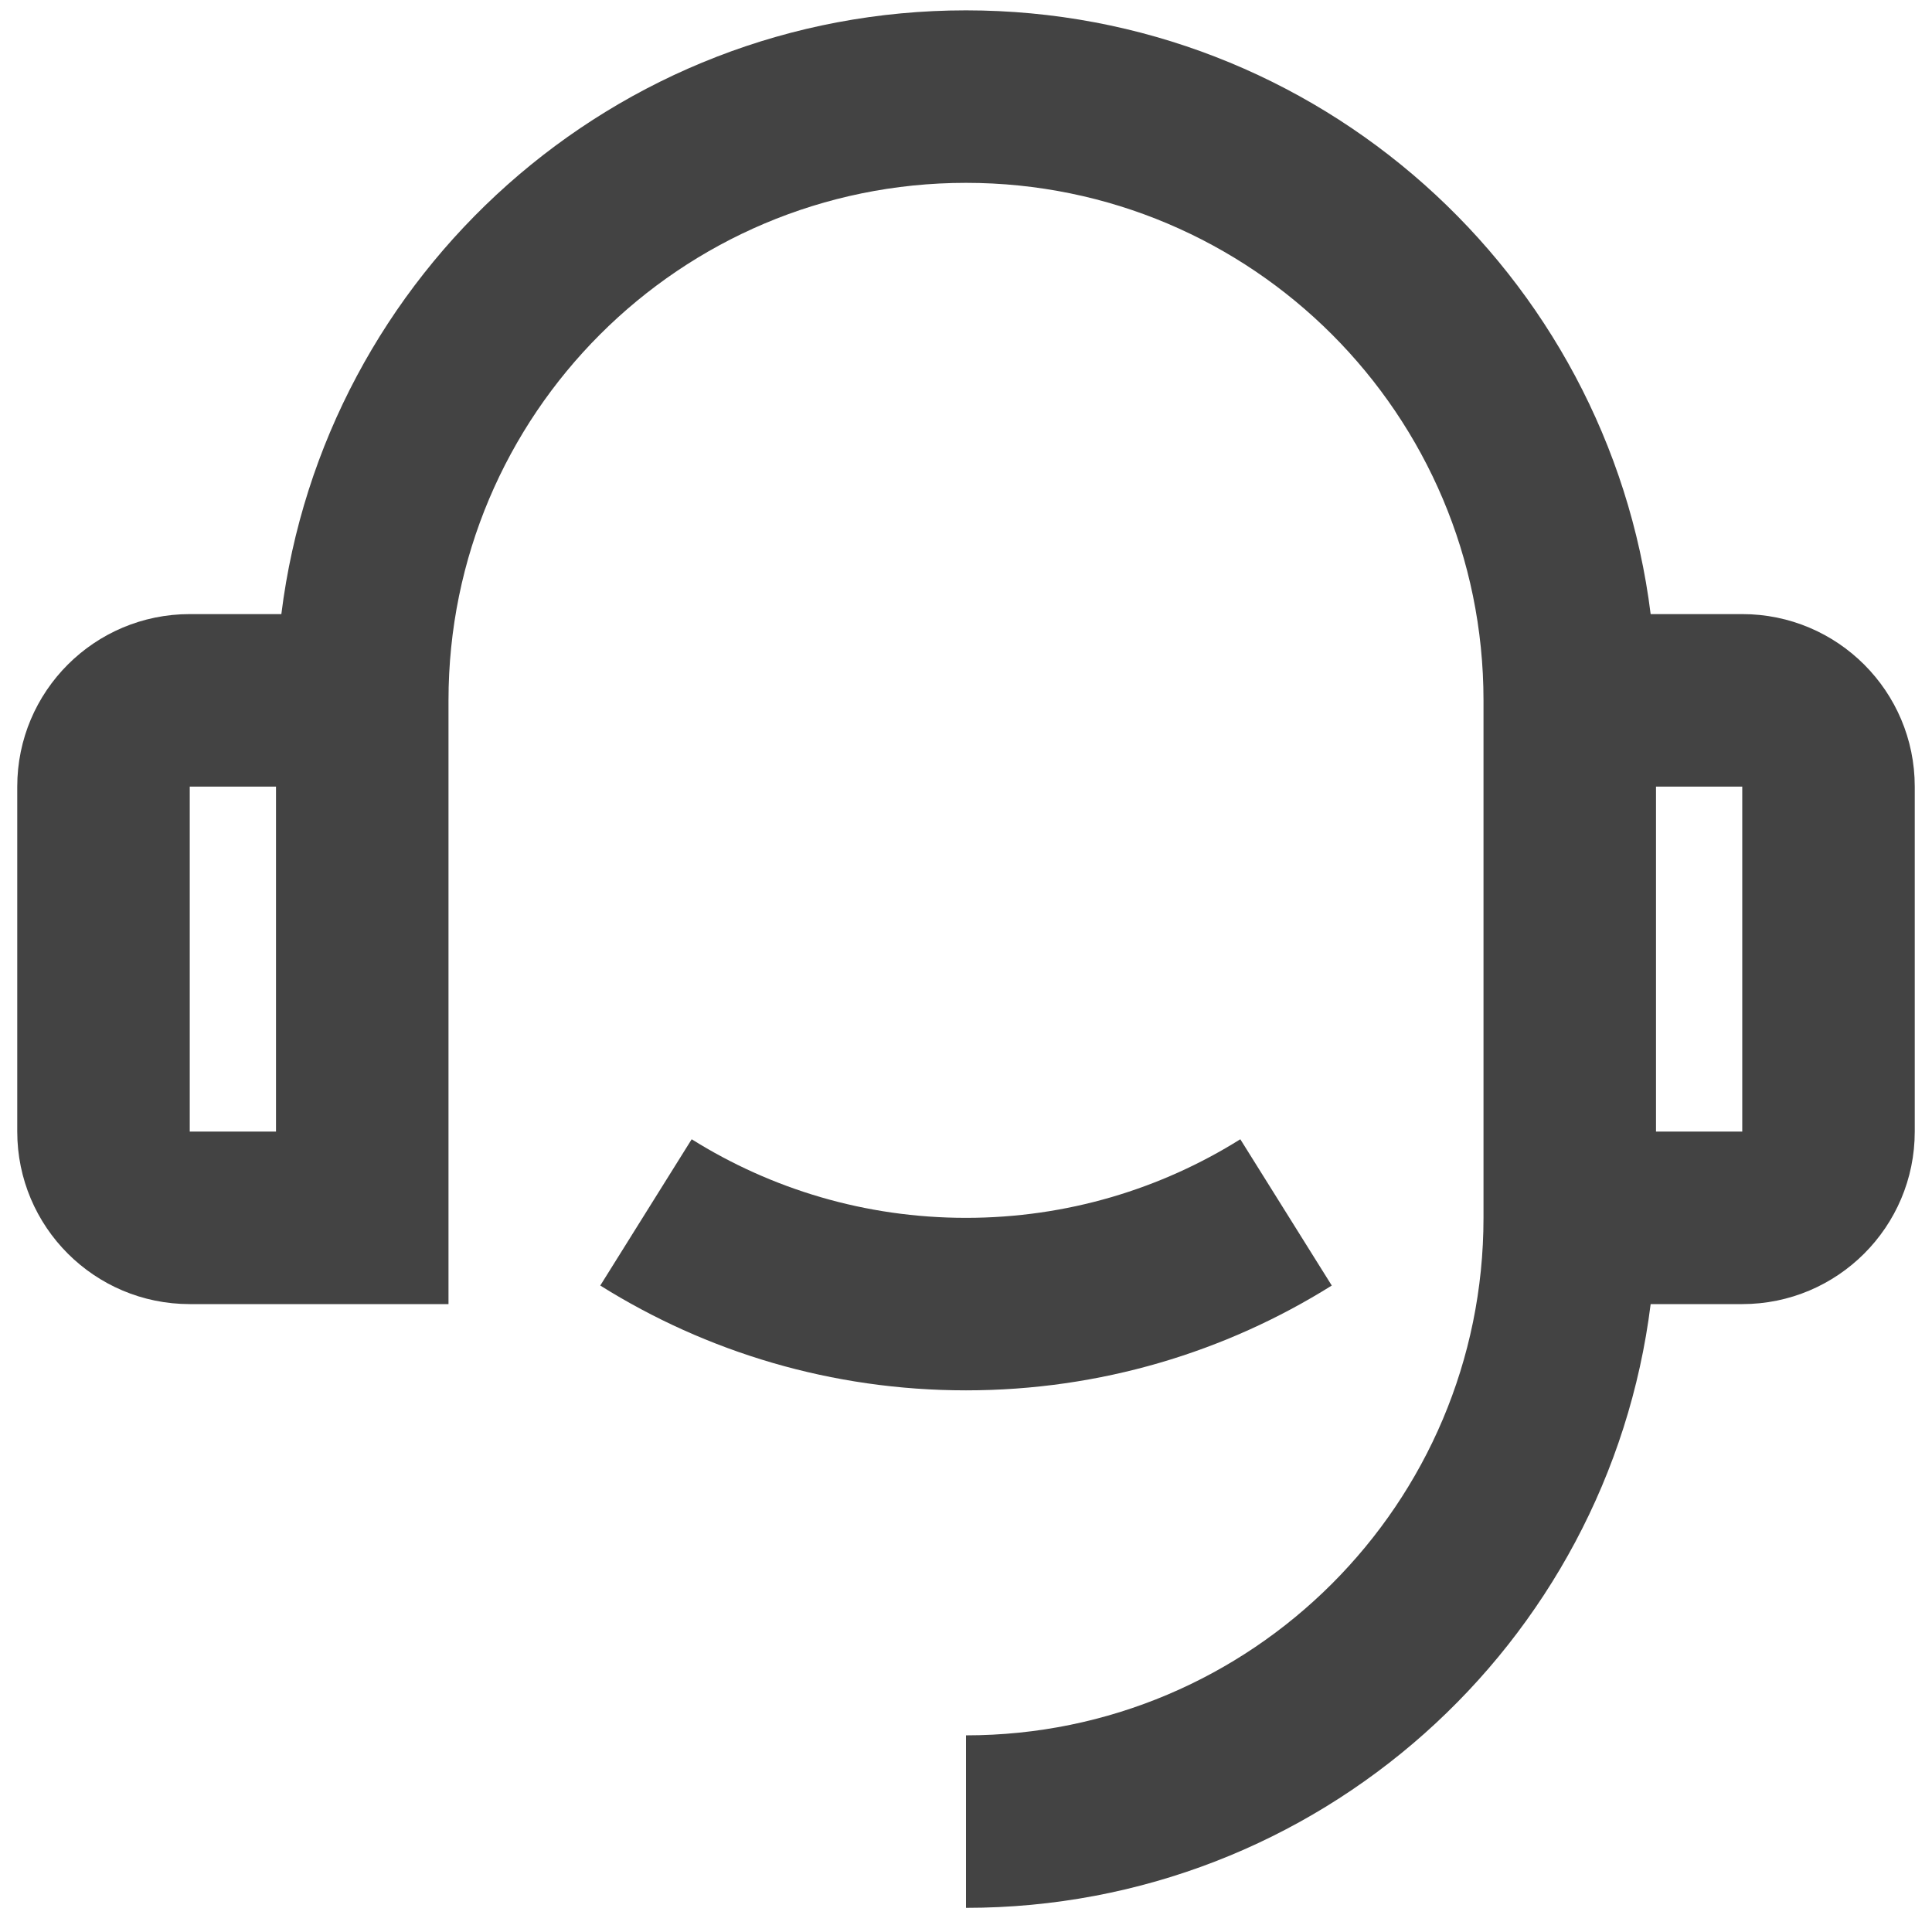 <svg xmlns="http://www.w3.org/2000/svg" fill="none" viewBox="0 0 56 56" height="56" width="56">
<path fill="#434343" d="M47.845 17.8H50.5C53.261 17.8 55.5 20.038 55.5 22.8V32.8C55.5 35.561 53.261 37.8 50.5 37.8H47.845C46.615 47.666 38.199 55.3 28 55.3V50.3C36.284 50.3 43 43.584 43 35.3V20.3C43 12.015 36.284 5.3 28 5.3C19.716 5.3 13 12.015 13 20.3V37.8H5.5C2.739 37.8 0.5 35.561 0.5 32.8V22.8C0.5 20.038 2.739 17.8 5.5 17.8H8.155C9.385 7.934 17.801 0.3 28 0.3C38.199 0.3 46.615 7.934 47.845 17.8ZM5.5 22.8V32.8H8V22.8H5.5ZM48 22.8V32.8H50.5V22.8H48ZM17.399 37.262L20.049 33.022C22.354 34.465 25.079 35.3 28 35.3C30.921 35.3 33.646 34.465 35.951 33.022L38.602 37.262C35.528 39.187 31.894 40.3 28 40.3C24.106 40.3 20.472 39.187 17.399 37.262Z"></path>
</svg>
